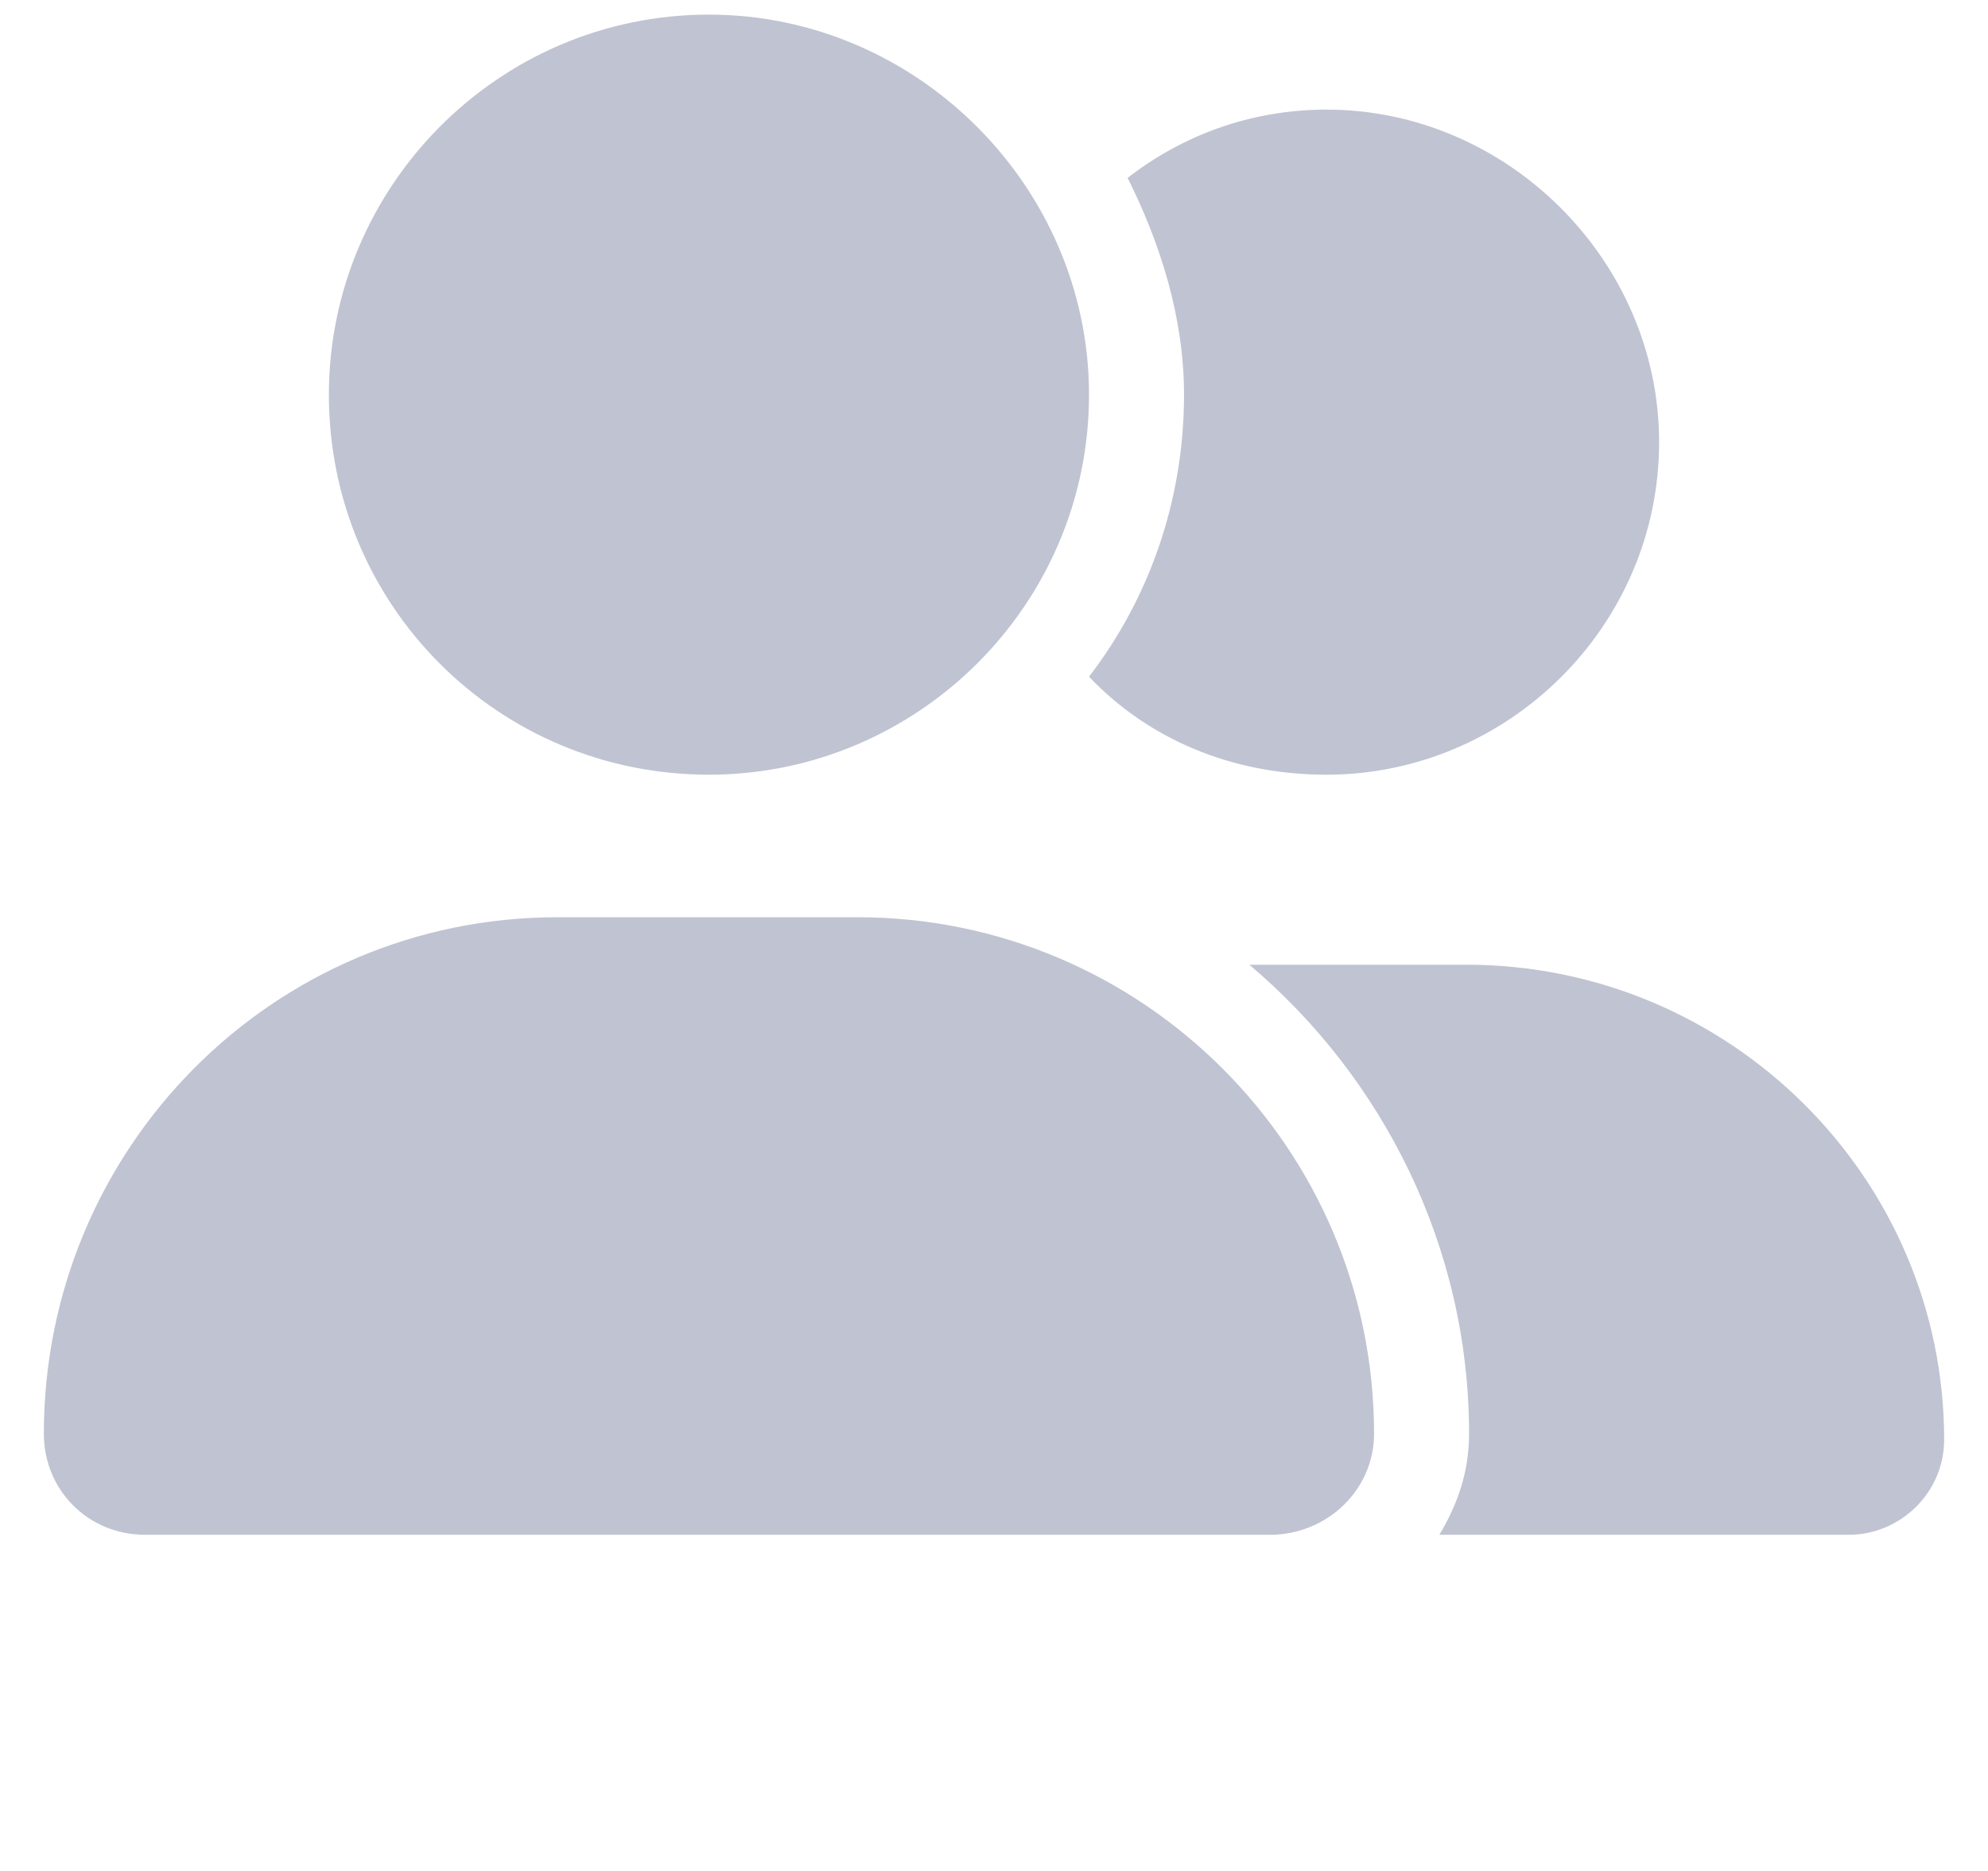 <?xml version="1.0" encoding="utf-8"?>
<svg xmlns="http://www.w3.org/2000/svg" width="34" height="32" viewBox="0 0 34 32" fill="none">
<path d="M12.125 13.25C15.68 13.25 18.625 10.355 18.625 6.75C18.625 3.195 15.68 0.25 12.125 0.25C8.52 0.25 5.625 3.195 5.625 6.75C5.625 10.355 8.52 13.25 12.125 13.25ZM14.664 15.688H9.535C4.66 15.688 0.75 19.648 0.75 24.523C0.75 25.488 1.512 26.25 2.477 26.25H21.723C22.688 26.25 23.5 25.488 23.5 24.523C23.5 19.648 19.539 15.688 14.664 15.688ZM25.074 16.5H21.367C23.652 18.43 25.125 21.324 25.125 24.523C25.125 25.184 24.922 25.742 24.617 26.25H31.625C32.488 26.25 33.25 25.539 33.25 24.625C33.25 20.156 29.594 16.5 25.074 16.5ZM22.688 13.25C25.785 13.25 28.375 10.711 28.375 7.562C28.375 4.465 25.785 1.875 22.688 1.875C21.367 1.875 20.199 2.332 19.285 3.043C19.844 4.16 20.25 5.43 20.25 6.75C20.25 8.578 19.641 10.254 18.625 11.574C19.641 12.641 21.062 13.25 22.688 13.25Z" fill="#C0C3D1"/>
</svg>